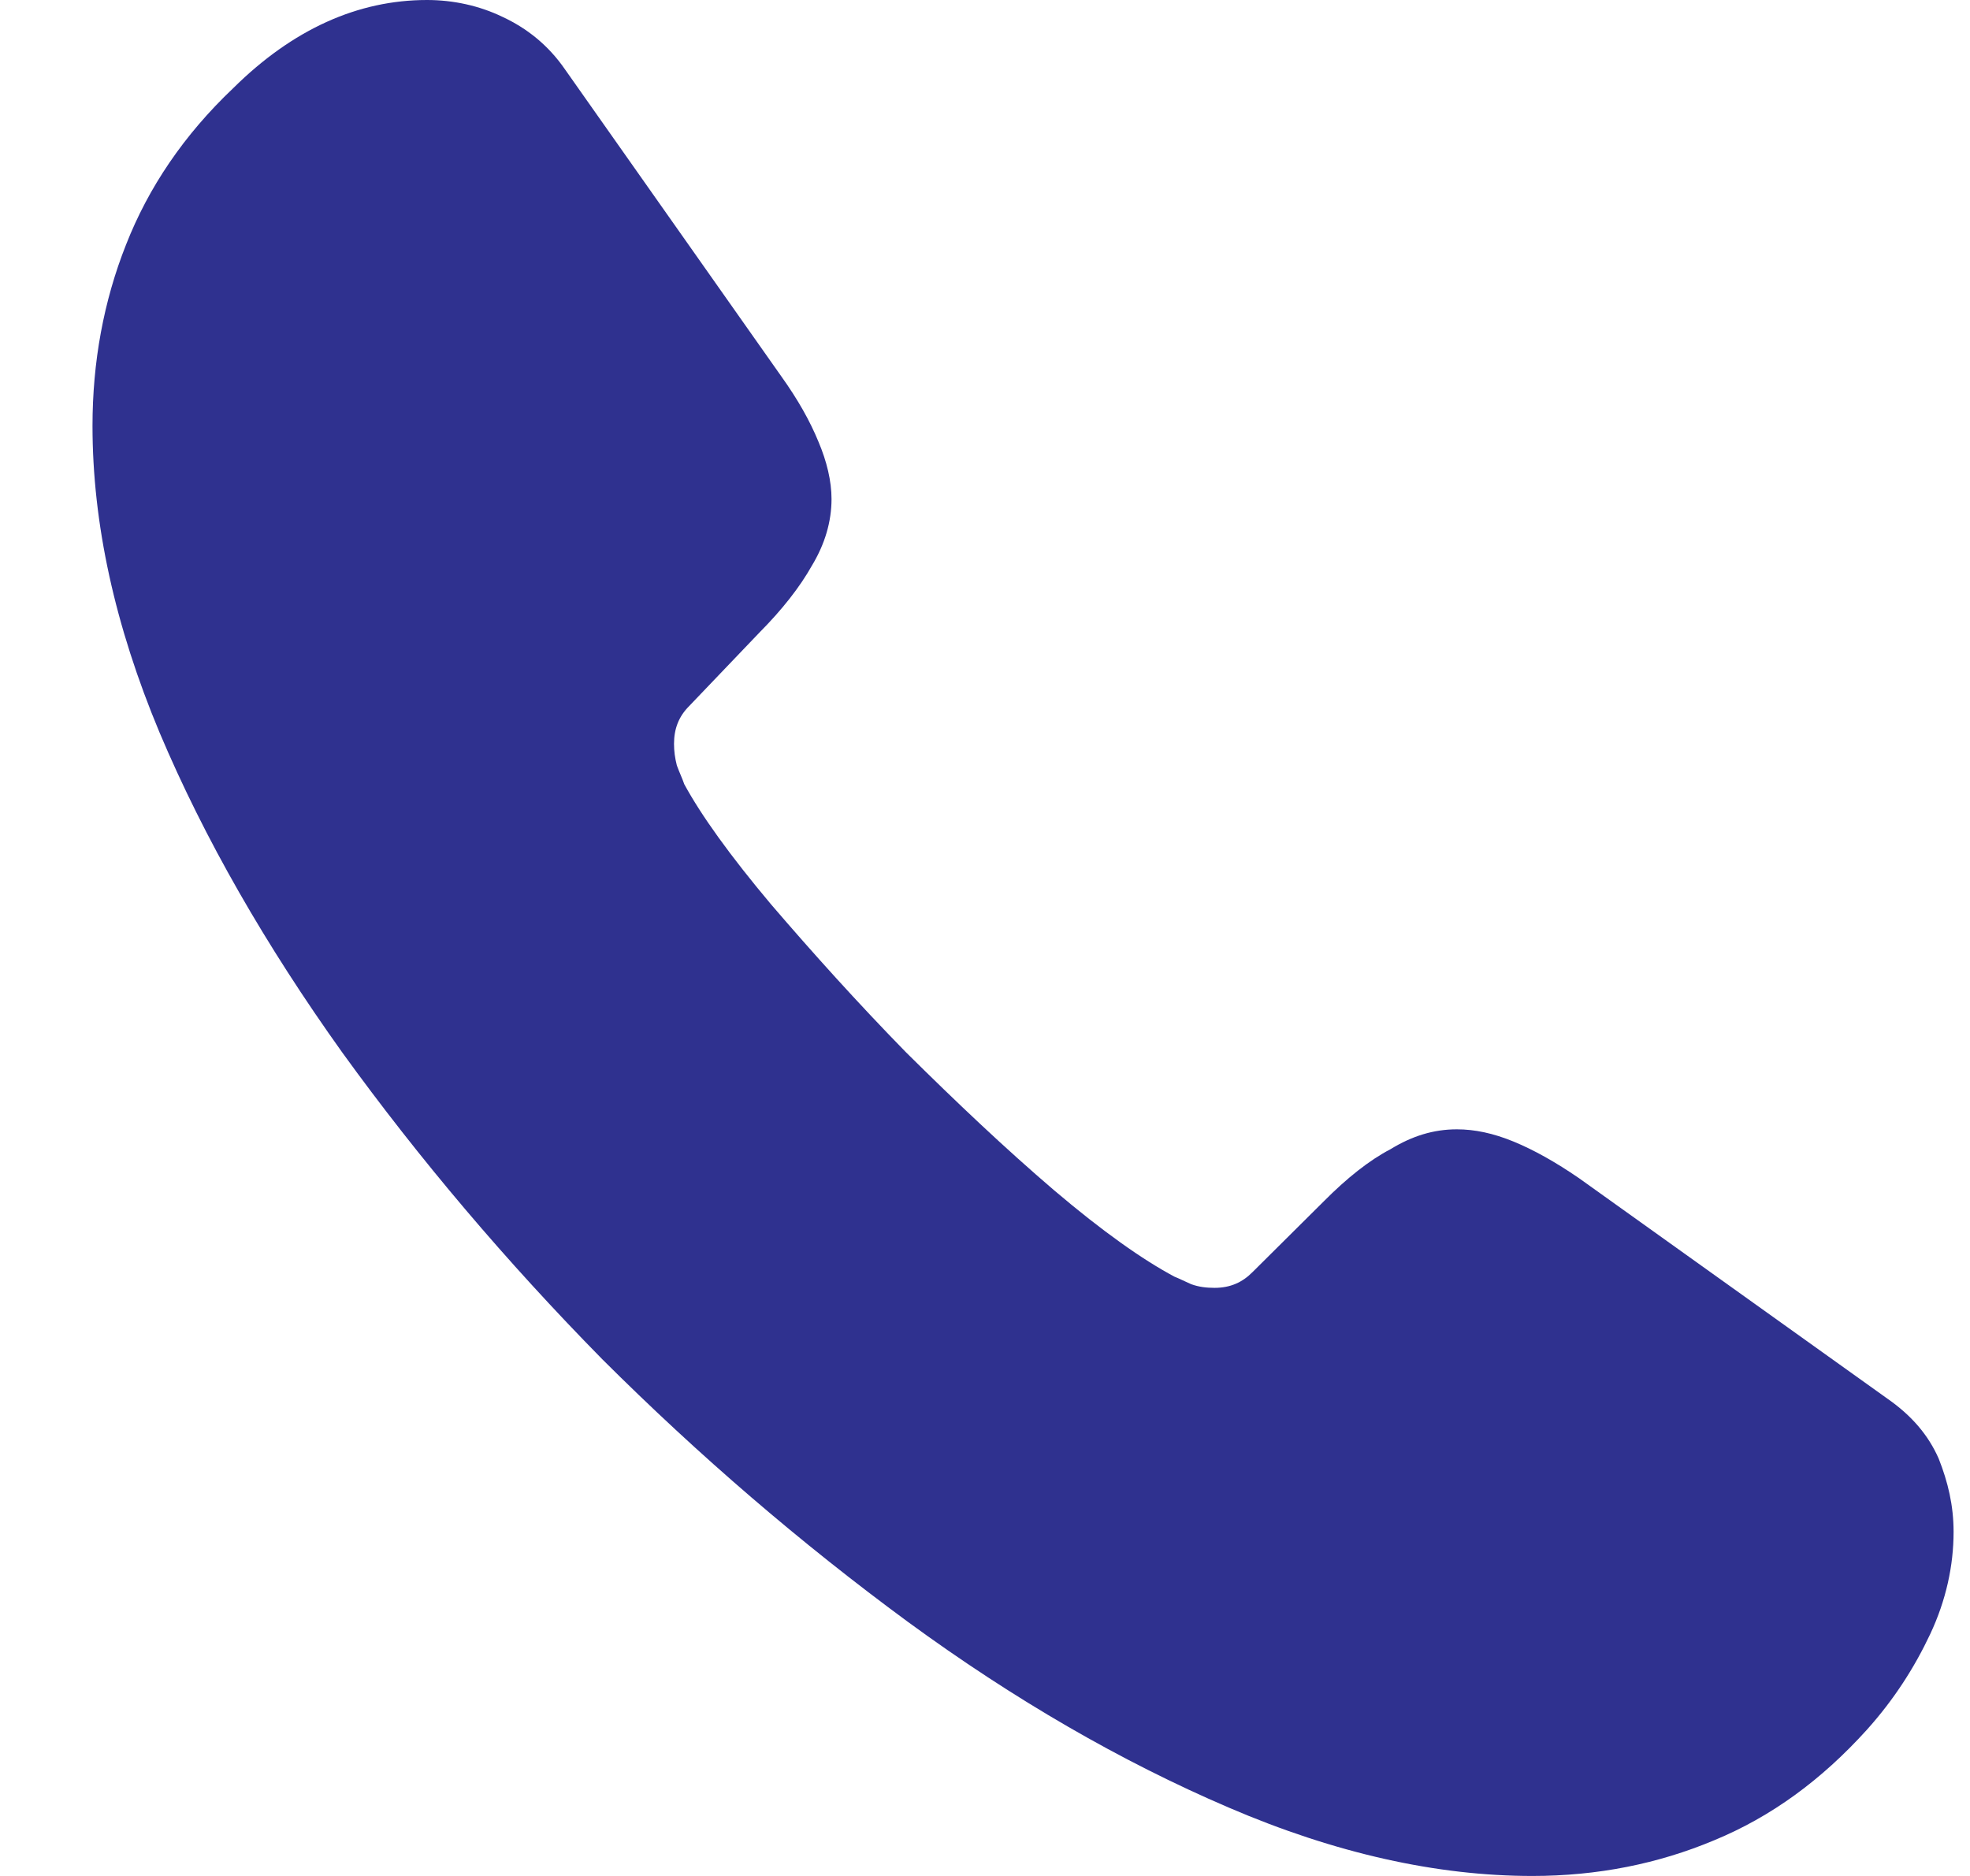 <svg width="21" height="20" viewBox="0 0 21 20" fill="none" xmlns="http://www.w3.org/2000/svg">
<path d="M20.825 16.331C20.825 16.691 20.745 17.061 20.576 17.421C20.407 17.78 20.189 18.12 19.901 18.441C19.414 18.98 18.878 19.37 18.272 19.62C17.676 19.87 17.03 20 16.334 20C15.321 20 14.238 19.761 13.096 19.27C11.953 18.78 10.811 18.12 9.678 17.291C8.536 16.451 7.453 15.521 6.42 14.491C5.397 13.45 4.473 12.361 3.648 11.22C2.834 10.081 2.178 8.94 1.701 7.81C1.224 6.67 0.986 5.58 0.986 4.54C0.986 3.86 1.105 3.21 1.343 2.61C1.582 2 1.959 1.44 2.486 0.94C3.122 0.31 3.817 0 4.552 0C4.83 0 5.109 0.06 5.357 0.18C5.615 0.3 5.844 0.48 6.023 0.74L8.327 4.01C8.506 4.26 8.635 4.49 8.725 4.71C8.814 4.92 8.864 5.13 8.864 5.32C8.864 5.56 8.794 5.8 8.655 6.03C8.526 6.26 8.337 6.5 8.099 6.74L7.344 7.53C7.235 7.64 7.185 7.77 7.185 7.93C7.185 8.01 7.195 8.08 7.215 8.16C7.244 8.24 7.274 8.3 7.294 8.36C7.473 8.69 7.781 9.12 8.218 9.64C8.665 10.161 9.142 10.691 9.659 11.22C10.195 11.751 10.712 12.241 11.238 12.691C11.755 13.13 12.182 13.431 12.52 13.611C12.569 13.63 12.629 13.661 12.698 13.691C12.778 13.72 12.857 13.73 12.947 13.73C13.116 13.73 13.245 13.671 13.354 13.56L14.109 12.81C14.357 12.56 14.596 12.37 14.824 12.251C15.053 12.111 15.281 12.04 15.53 12.04C15.719 12.04 15.917 12.081 16.136 12.171C16.354 12.261 16.583 12.39 16.831 12.56L20.119 14.911C20.378 15.091 20.556 15.3 20.666 15.55C20.765 15.8 20.825 16.05 20.825 16.331Z" fill="#2F318F"/>
</svg>
